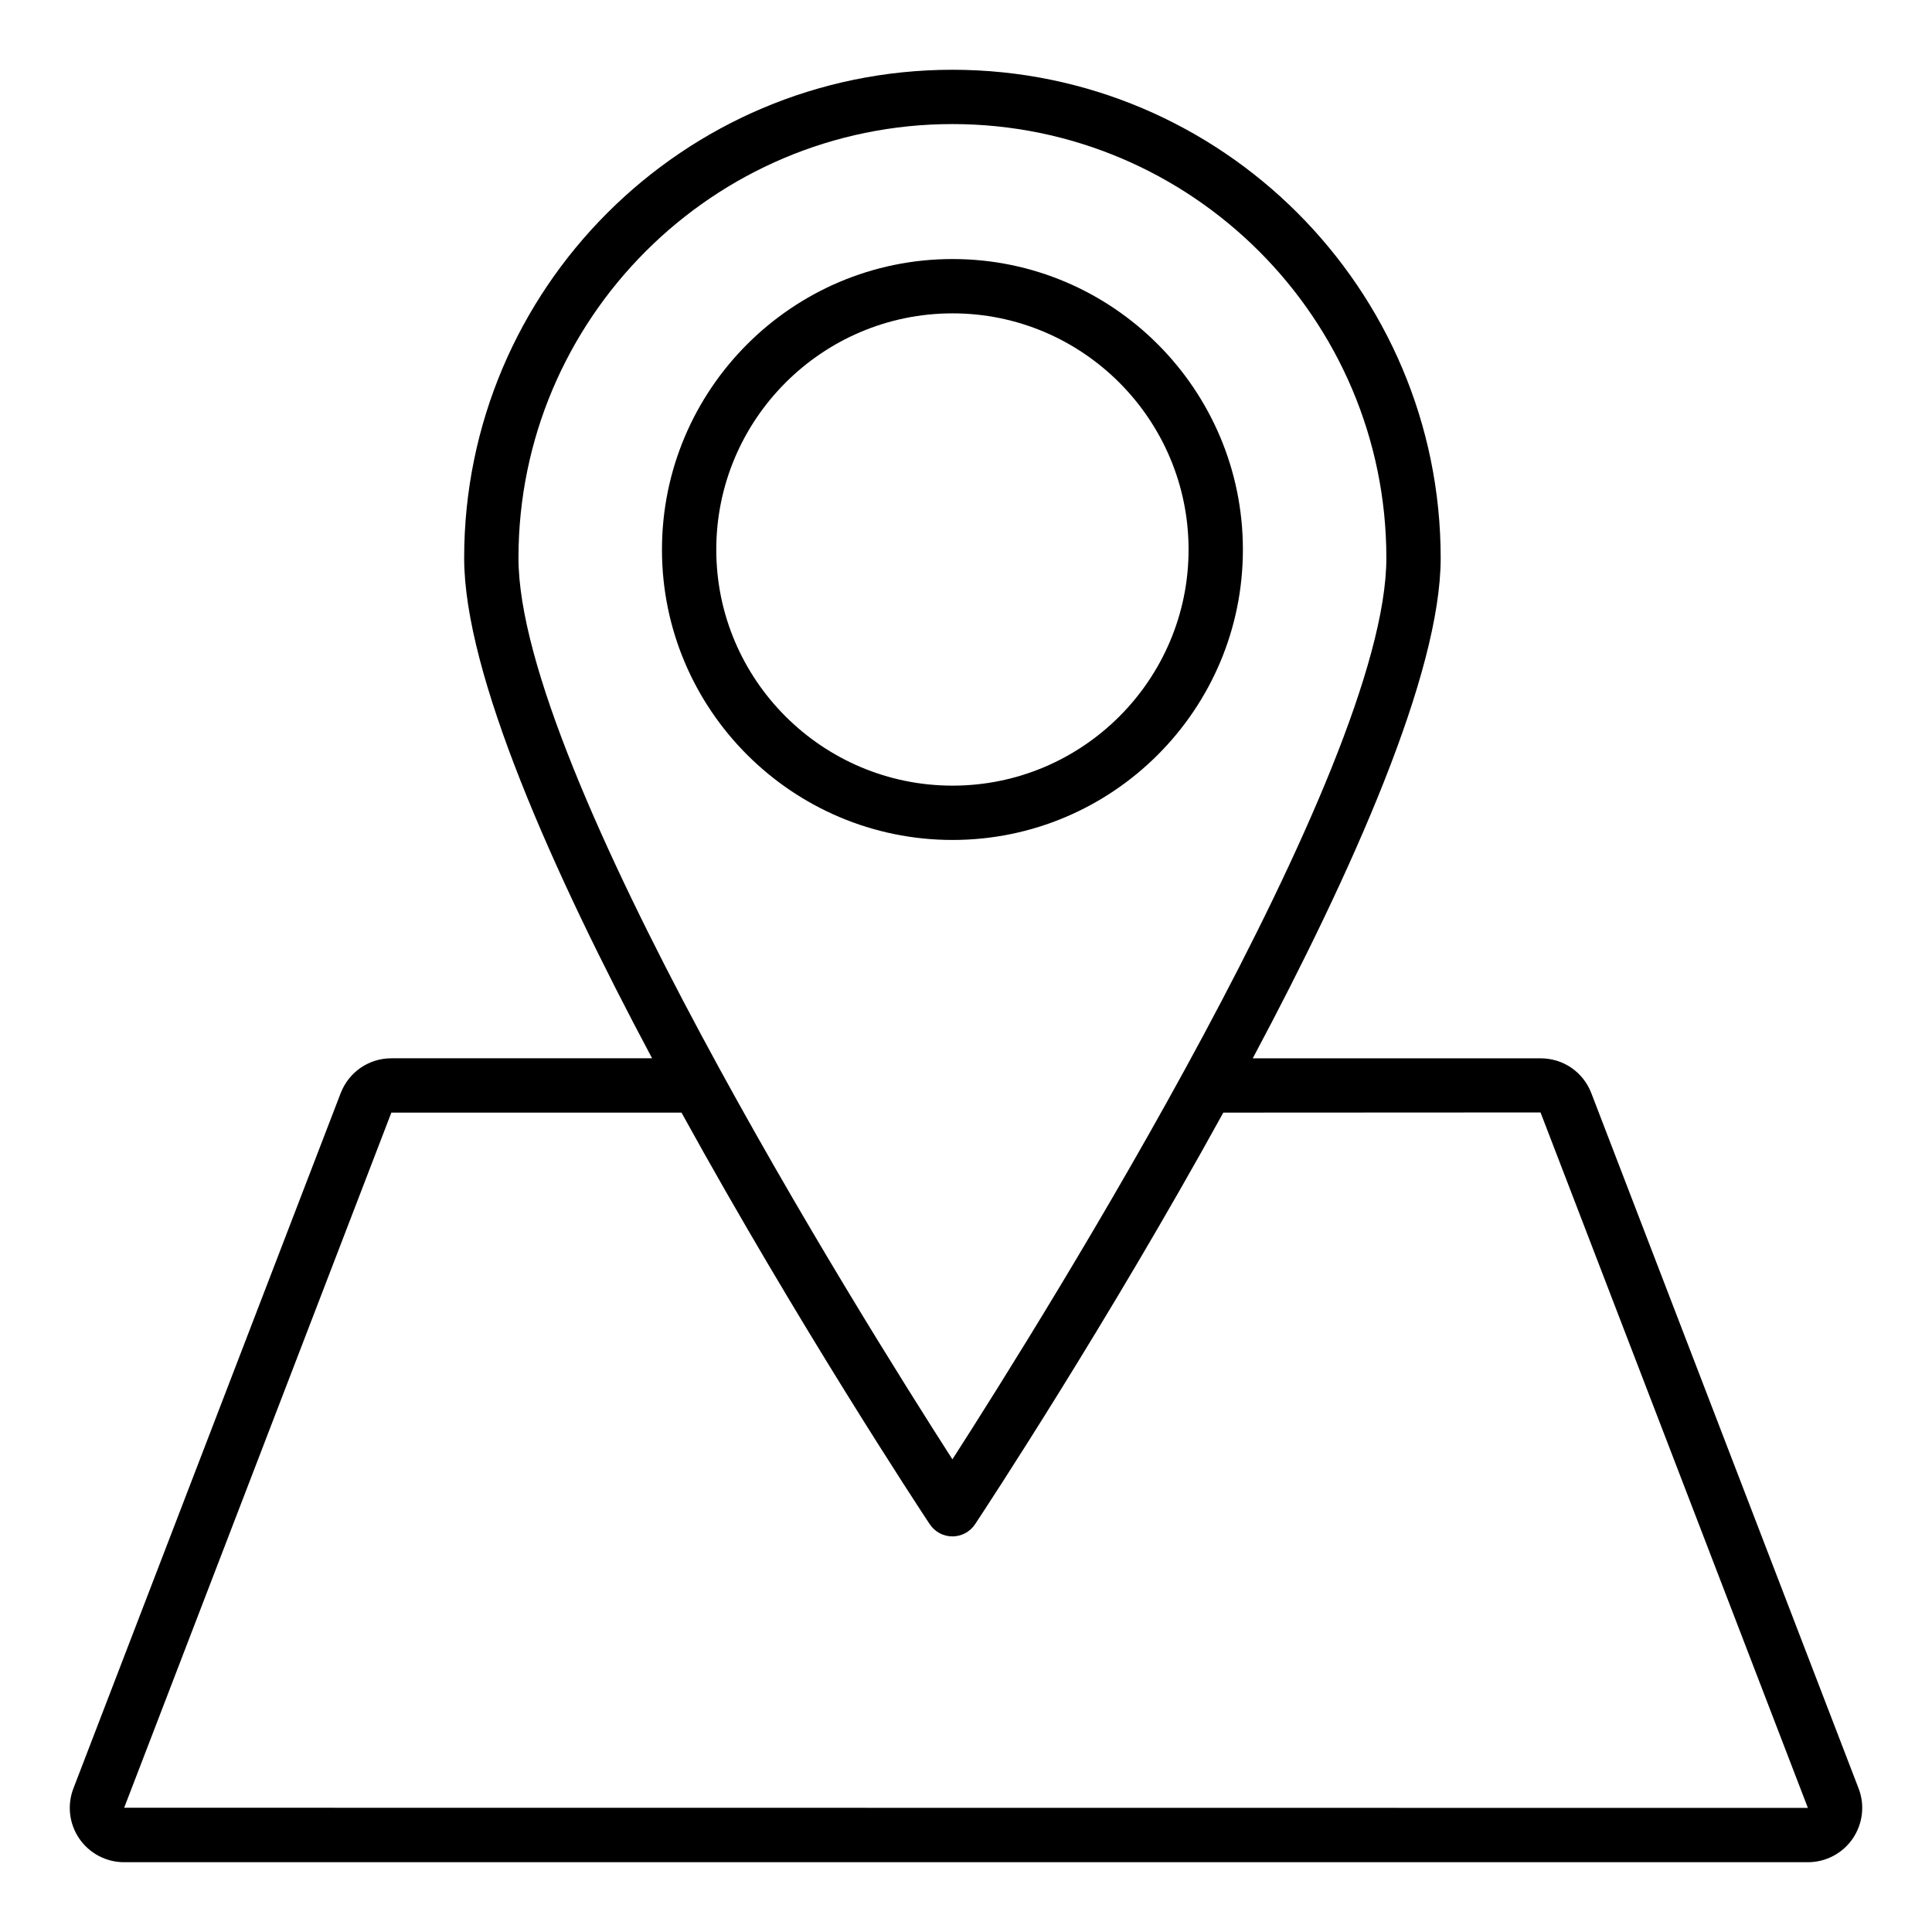 <?xml version="1.0" encoding="UTF-8"?>
<!-- Uploaded to: ICON Repo, www.iconrepo.com, Generator: ICON Repo Mixer Tools -->
<svg fill="#000000" width="800px" height="800px" version="1.1" viewBox="144 144 512 512" xmlns="http://www.w3.org/2000/svg">
 <g>
  <path d="m473.38 289.66c0-42.465-34.516-77.012-76.941-77.012-42.465 0-77.012 34.551-77.012 77.012 0 42.426 34.547 76.938 77.012 76.938 42.422 0 76.941-34.512 76.941-76.938zm-139.56 0c0-34.527 28.094-62.617 62.617-62.617 34.488 0 62.547 28.09 62.547 62.617 0 34.484-28.059 62.543-62.547 62.543-34.523 0-62.617-28.059-62.617-62.543z"/>
  <path d="m234.3 433.65-70.809 184.2c-1.742 4.43-1.18 9.43 1.496 13.367 2.688 3.938 7.137 6.289 11.902 6.289h446.22c4.766 0 9.215-2.352 11.898-6.285 2.68-3.941 3.238-8.938 1.52-13.32l-70.848-184.3c-2.18-5.551-7.438-9.133-13.398-9.133h-76.289c26.418-49.531 49.805-102 49.805-132.58 0-71.352-58.051-129.4-129.4-129.4-71.348 0-129.39 58.047-129.39 129.39 0 30.586 23.387 83.051 49.805 132.58h-69.09c-5.961 0.004-11.219 3.59-13.418 9.188zm162.1-256.77c63.41 0 115 51.59 115 115 0 56.094-90.57 200.84-115 238.86-24.43-38.02-115-182.75-115-238.86 0-63.41 51.59-115 115-115zm-6 371.06c1.336 2.012 3.582 3.223 6 3.223 2.418 0 4.668-1.211 6.004-3.227 2.582-3.898 34.879-52.934 65.785-109.08l84.07-0.043 70.848 184.3-446.2-0.043 70.805-184.21h76.898c30.906 56.141 63.203 105.18 65.785 109.08z"/>
 </g>
</svg>